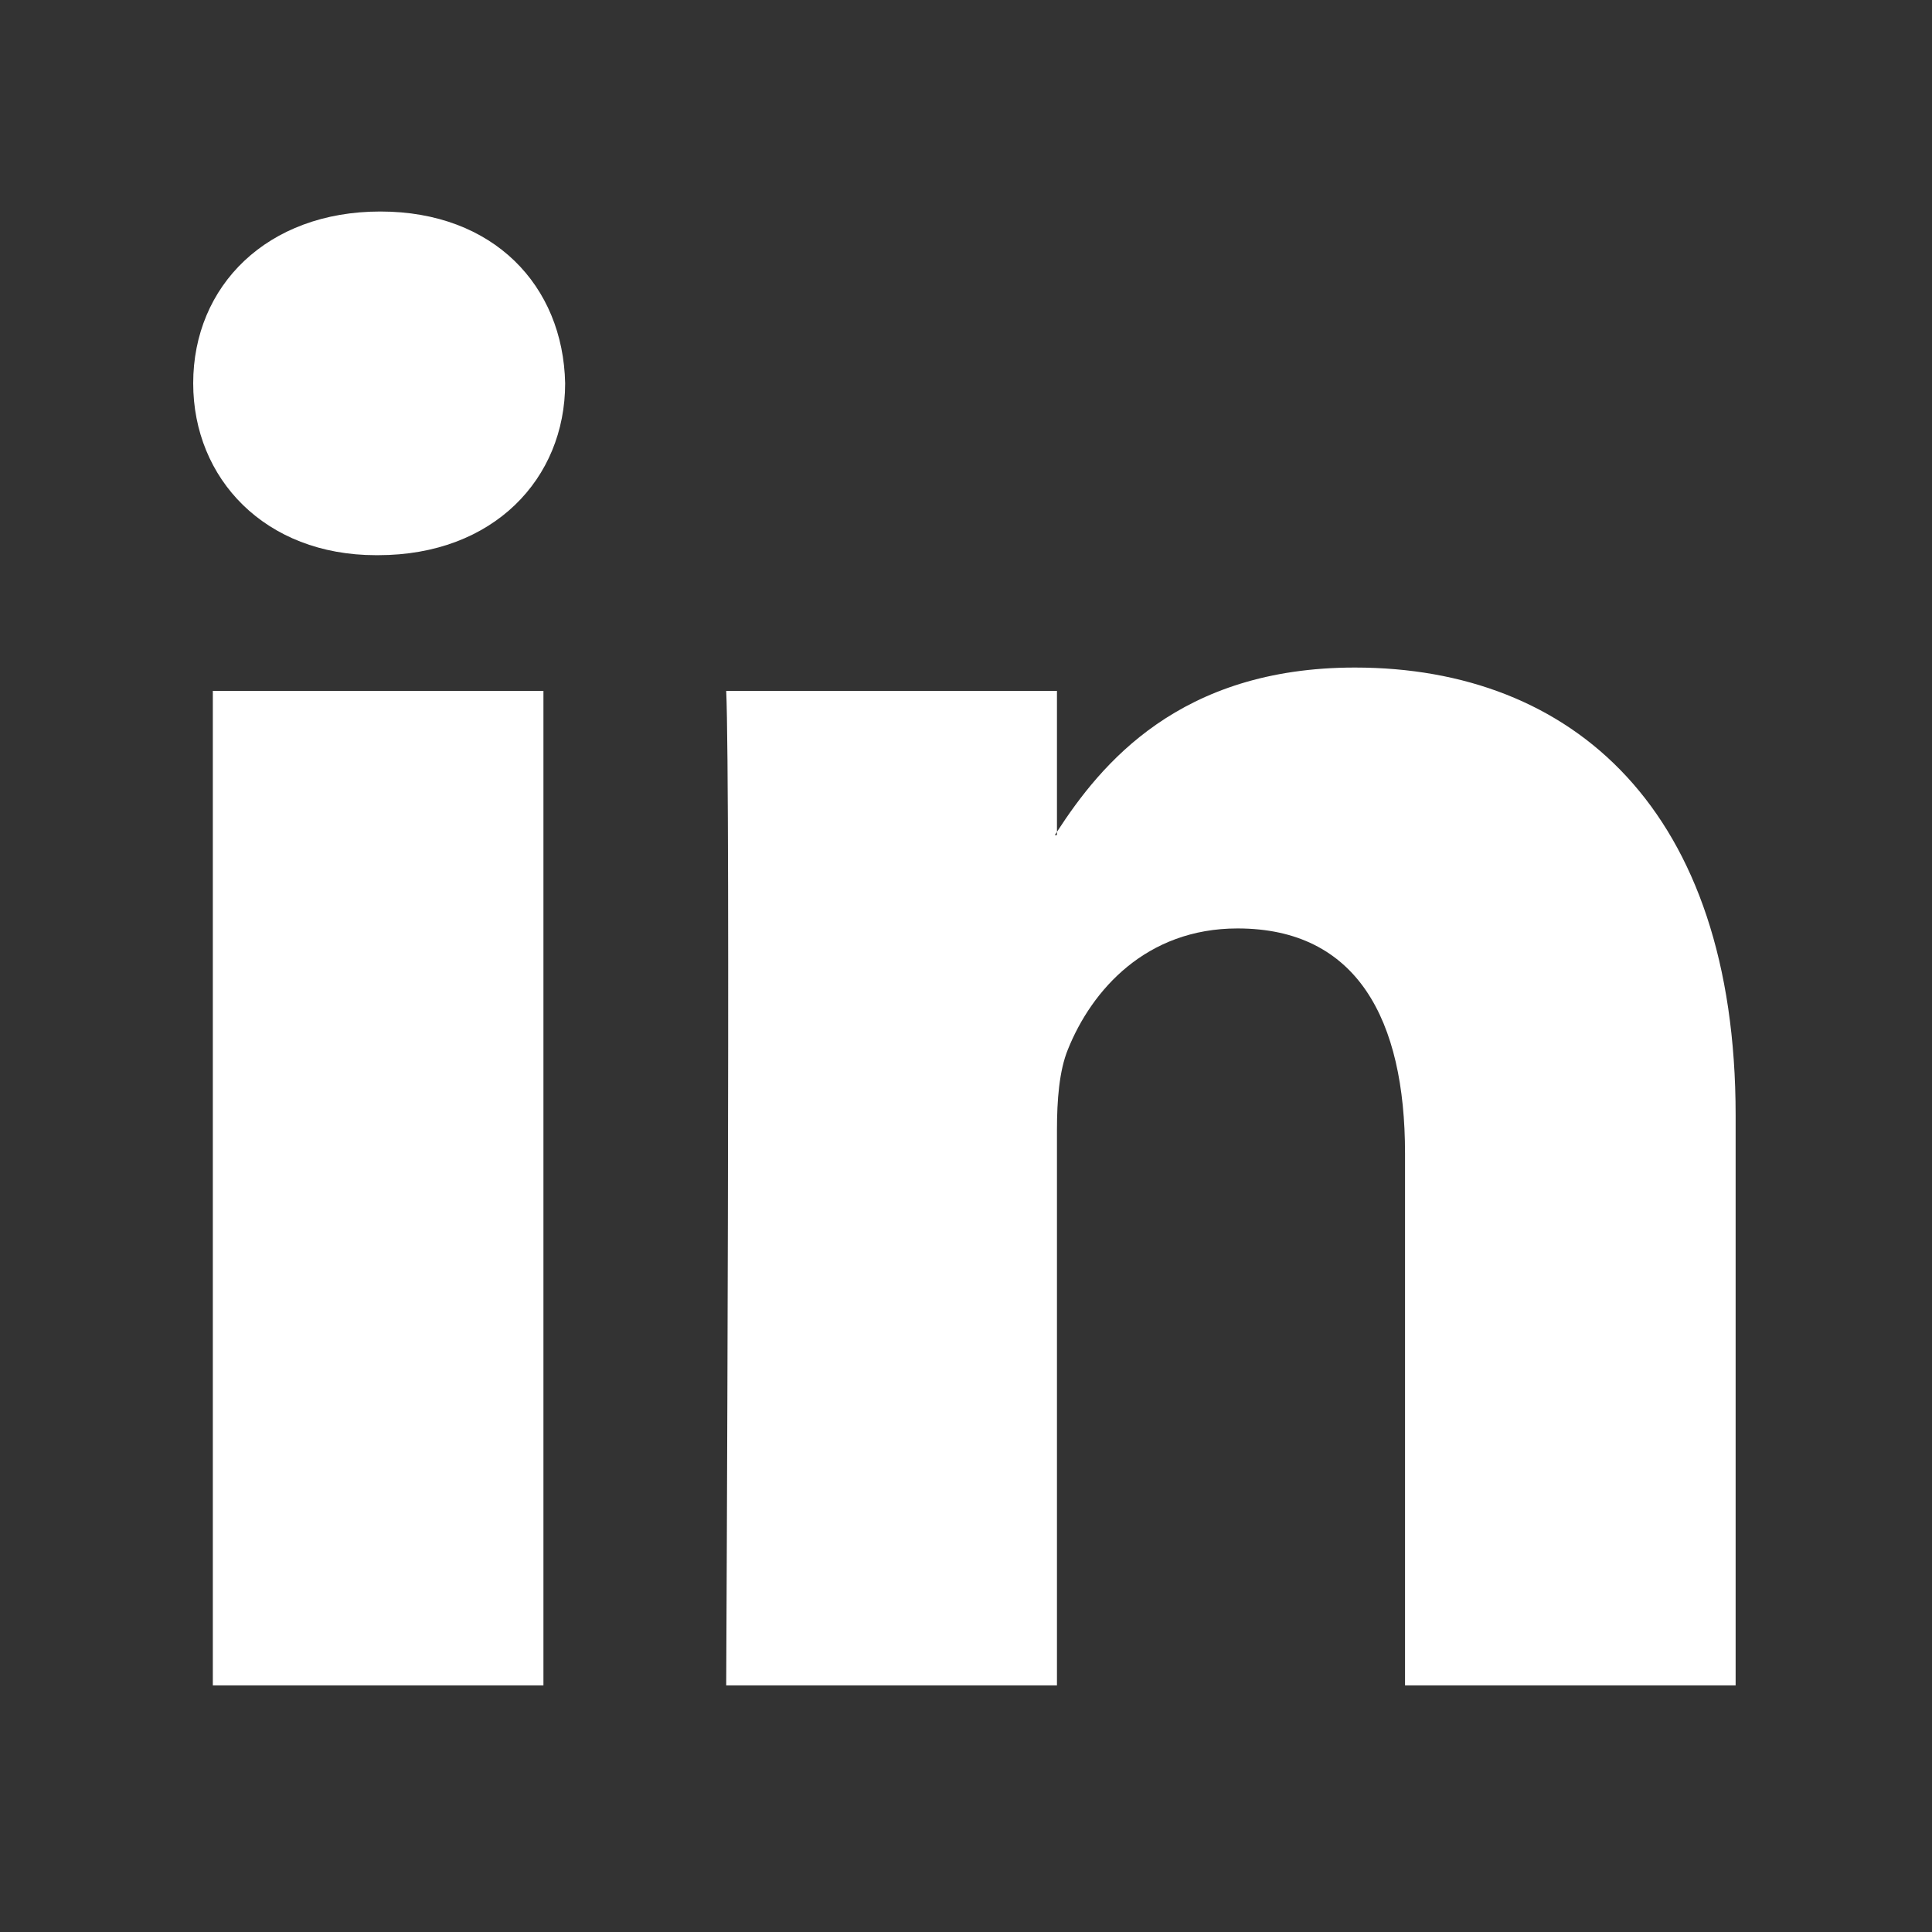 <svg width="25" height="25" viewBox="0 0 25 25" fill="none" xmlns="http://www.w3.org/2000/svg">
<rect x="0" y="0" width="25" height="25" fill="#333333" stroke="none"/>
<path d="M22.459 14.43V21.809H18.181V14.924C18.181 13.194 17.562 12.014 16.014 12.014C14.832 12.014 14.128 12.81 13.819 13.579C13.706 13.854 13.677 14.237 13.677 14.622V21.809H9.397C9.397 21.809 9.455 10.149 9.397 8.94H13.677V10.764L13.649 10.806H13.677V10.764C14.245 9.889 15.26 8.638 17.533 8.638C20.348 8.638 22.459 10.478 22.459 14.43ZM4.921 2.737C3.458 2.737 2.5 3.697 2.5 4.96C2.5 6.195 3.43 7.184 4.865 7.184H4.893C6.386 7.184 7.313 6.195 7.313 4.96C7.287 3.697 6.387 2.737 4.922 2.737H4.921ZM2.754 21.809H7.032V8.94H2.754V21.809Z" fill="white"/>
</svg>
